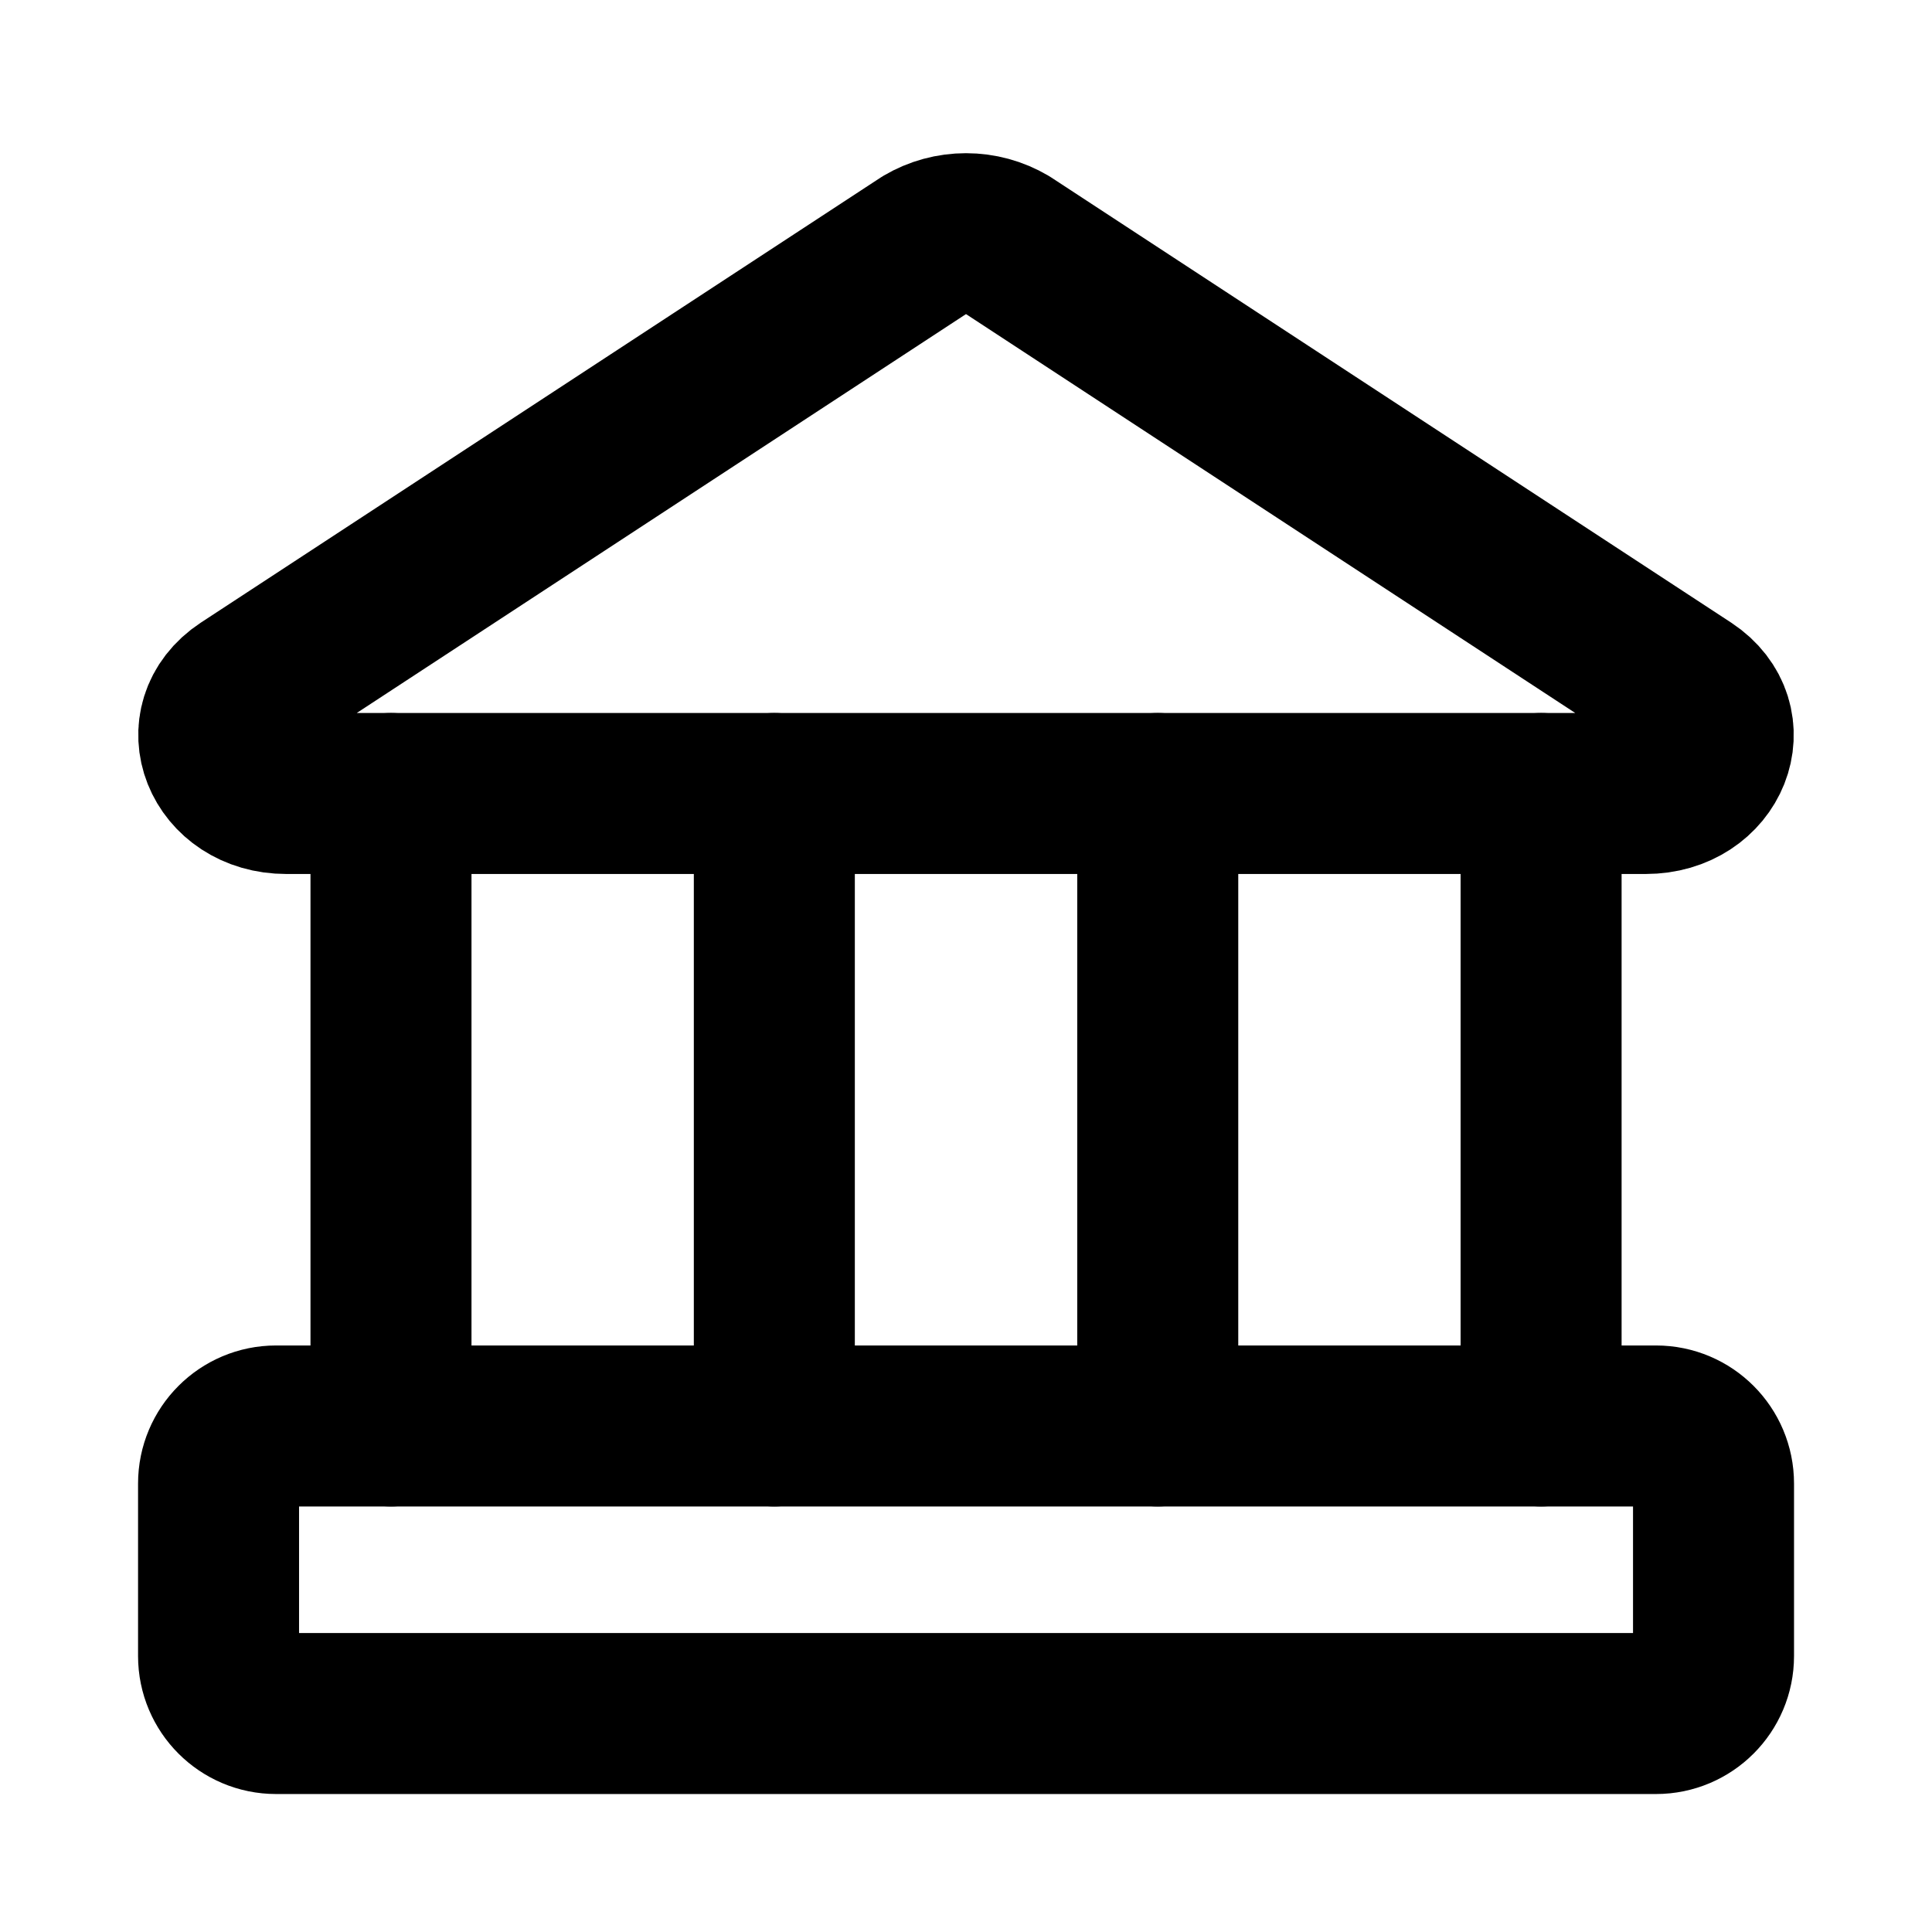 <svg width="24" height="24" viewBox="0 0 24 24" fill="none" xmlns="http://www.w3.org/2000/svg">
<path d="M20.443 9.857H3.557C2.757 9.857 2.414 8.986 3.043 8.571L11.486 3.043C11.642 2.951 11.819 2.903 12 2.903C12.181 2.903 12.358 2.951 12.514 3.043L20.957 8.571C21.586 8.986 21.243 9.857 20.443 9.857Z" stroke="black" stroke-width="2" stroke-linecap="round" stroke-linejoin="round"/>
<path d="M20.572 17.714H3.429C3.035 17.714 2.715 18.034 2.715 18.429V20.572C2.715 20.966 3.035 21.286 3.429 21.286H20.572C20.966 21.286 21.286 20.966 21.286 20.572V18.429C21.286 18.034 20.966 17.714 20.572 17.714Z" stroke="black" stroke-width="2" stroke-linecap="round" stroke-linejoin="round"/>
<path d="M4.857 9.857V17.714" stroke="black" stroke-width="2" stroke-linecap="round" stroke-linejoin="round"/>
<path d="M9.619 9.857V17.714" stroke="black" stroke-width="2" stroke-linecap="round" stroke-linejoin="round"/>
<path d="M14.382 9.857V17.714" stroke="black" stroke-width="2" stroke-linecap="round" stroke-linejoin="round"/>
<path d="M19.144 9.857V17.714" stroke="black" stroke-width="2" stroke-linecap="round" stroke-linejoin="round"/>
</svg>
